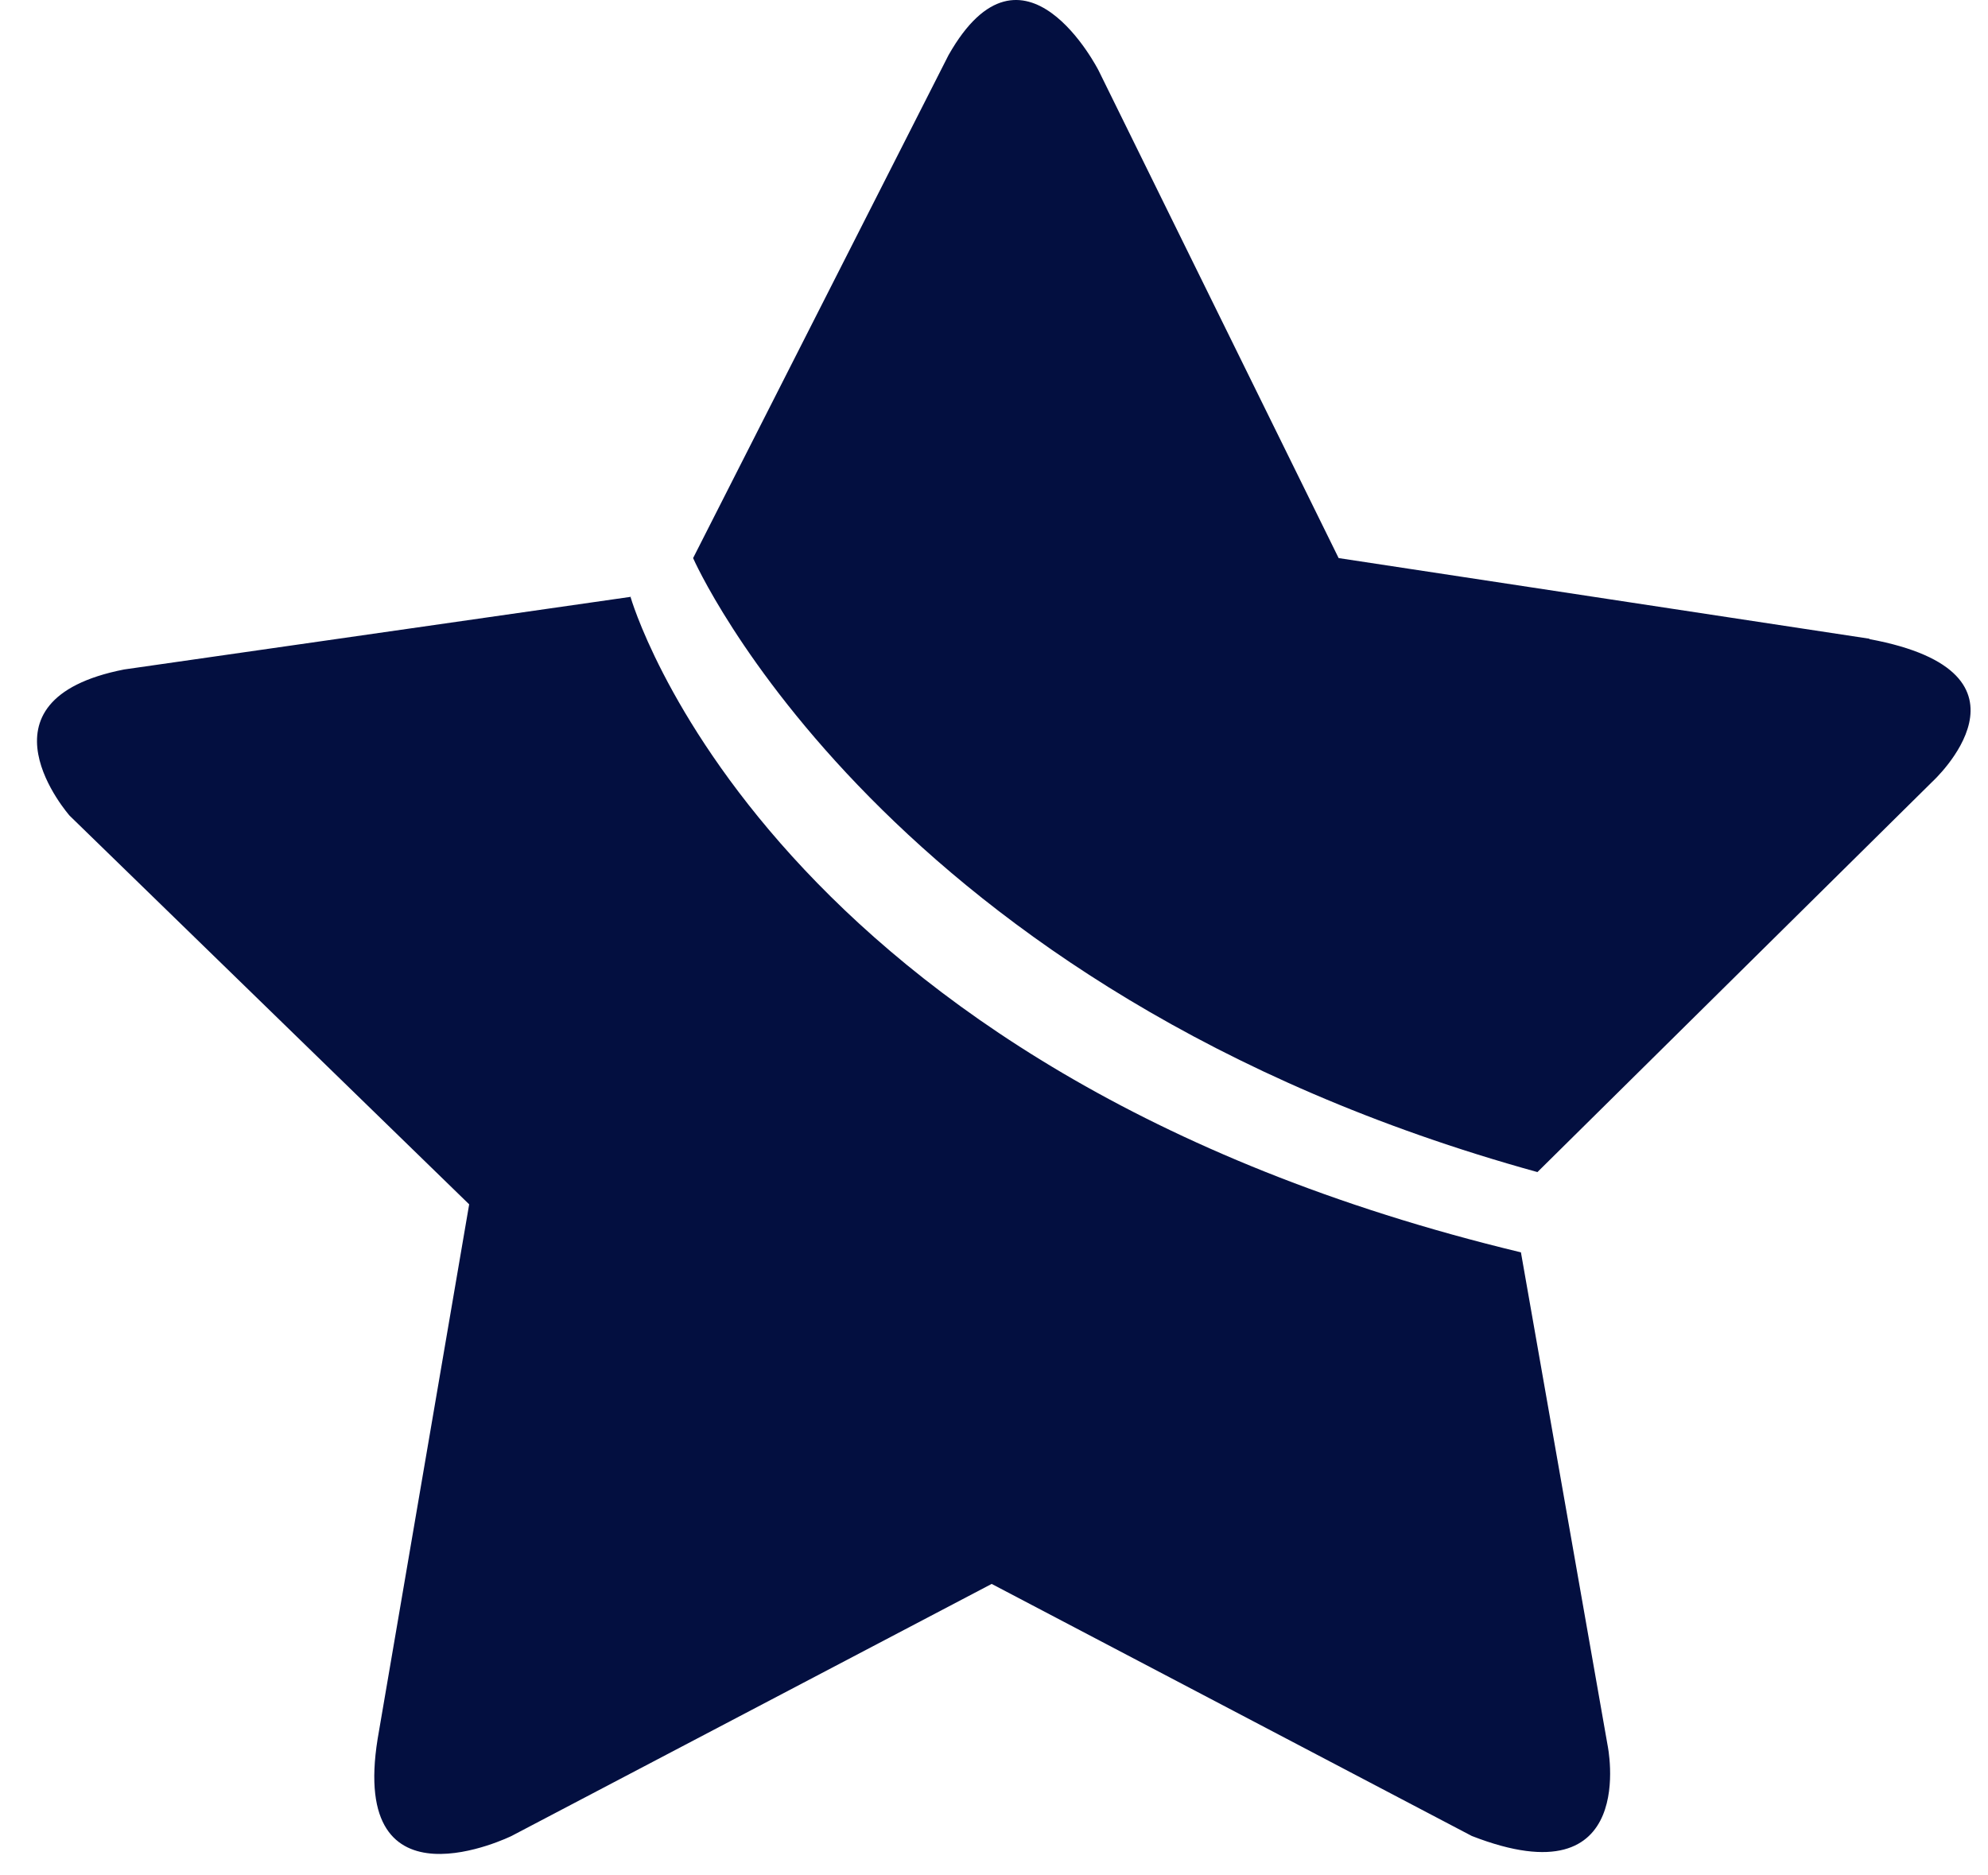<svg width="53" height="50" viewBox="0 0 53 50" fill="none" xmlns="http://www.w3.org/2000/svg">
<path d="M49.838 17.029L35.688 14.879L29.288 1.879C29.288 1.879 27.288 -2.061 25.288 1.469L18.478 14.879C18.478 14.879 23.528 26.429 40.988 31.249L51.518 20.839C51.518 20.839 54.688 17.939 49.838 17.039V17.029ZM16.838 15.909L3.308 17.849C-0.862 18.669 1.858 21.749 1.858 21.749L12.508 32.109L10.068 46.359C9.308 51.079 13.638 48.949 13.638 48.949L26.438 42.229L39.238 48.949C43.728 50.699 42.858 46.529 42.858 46.529L40.548 33.389C20.388 28.539 16.808 15.909 16.808 15.909" fill="#030F40"/>
</svg>
